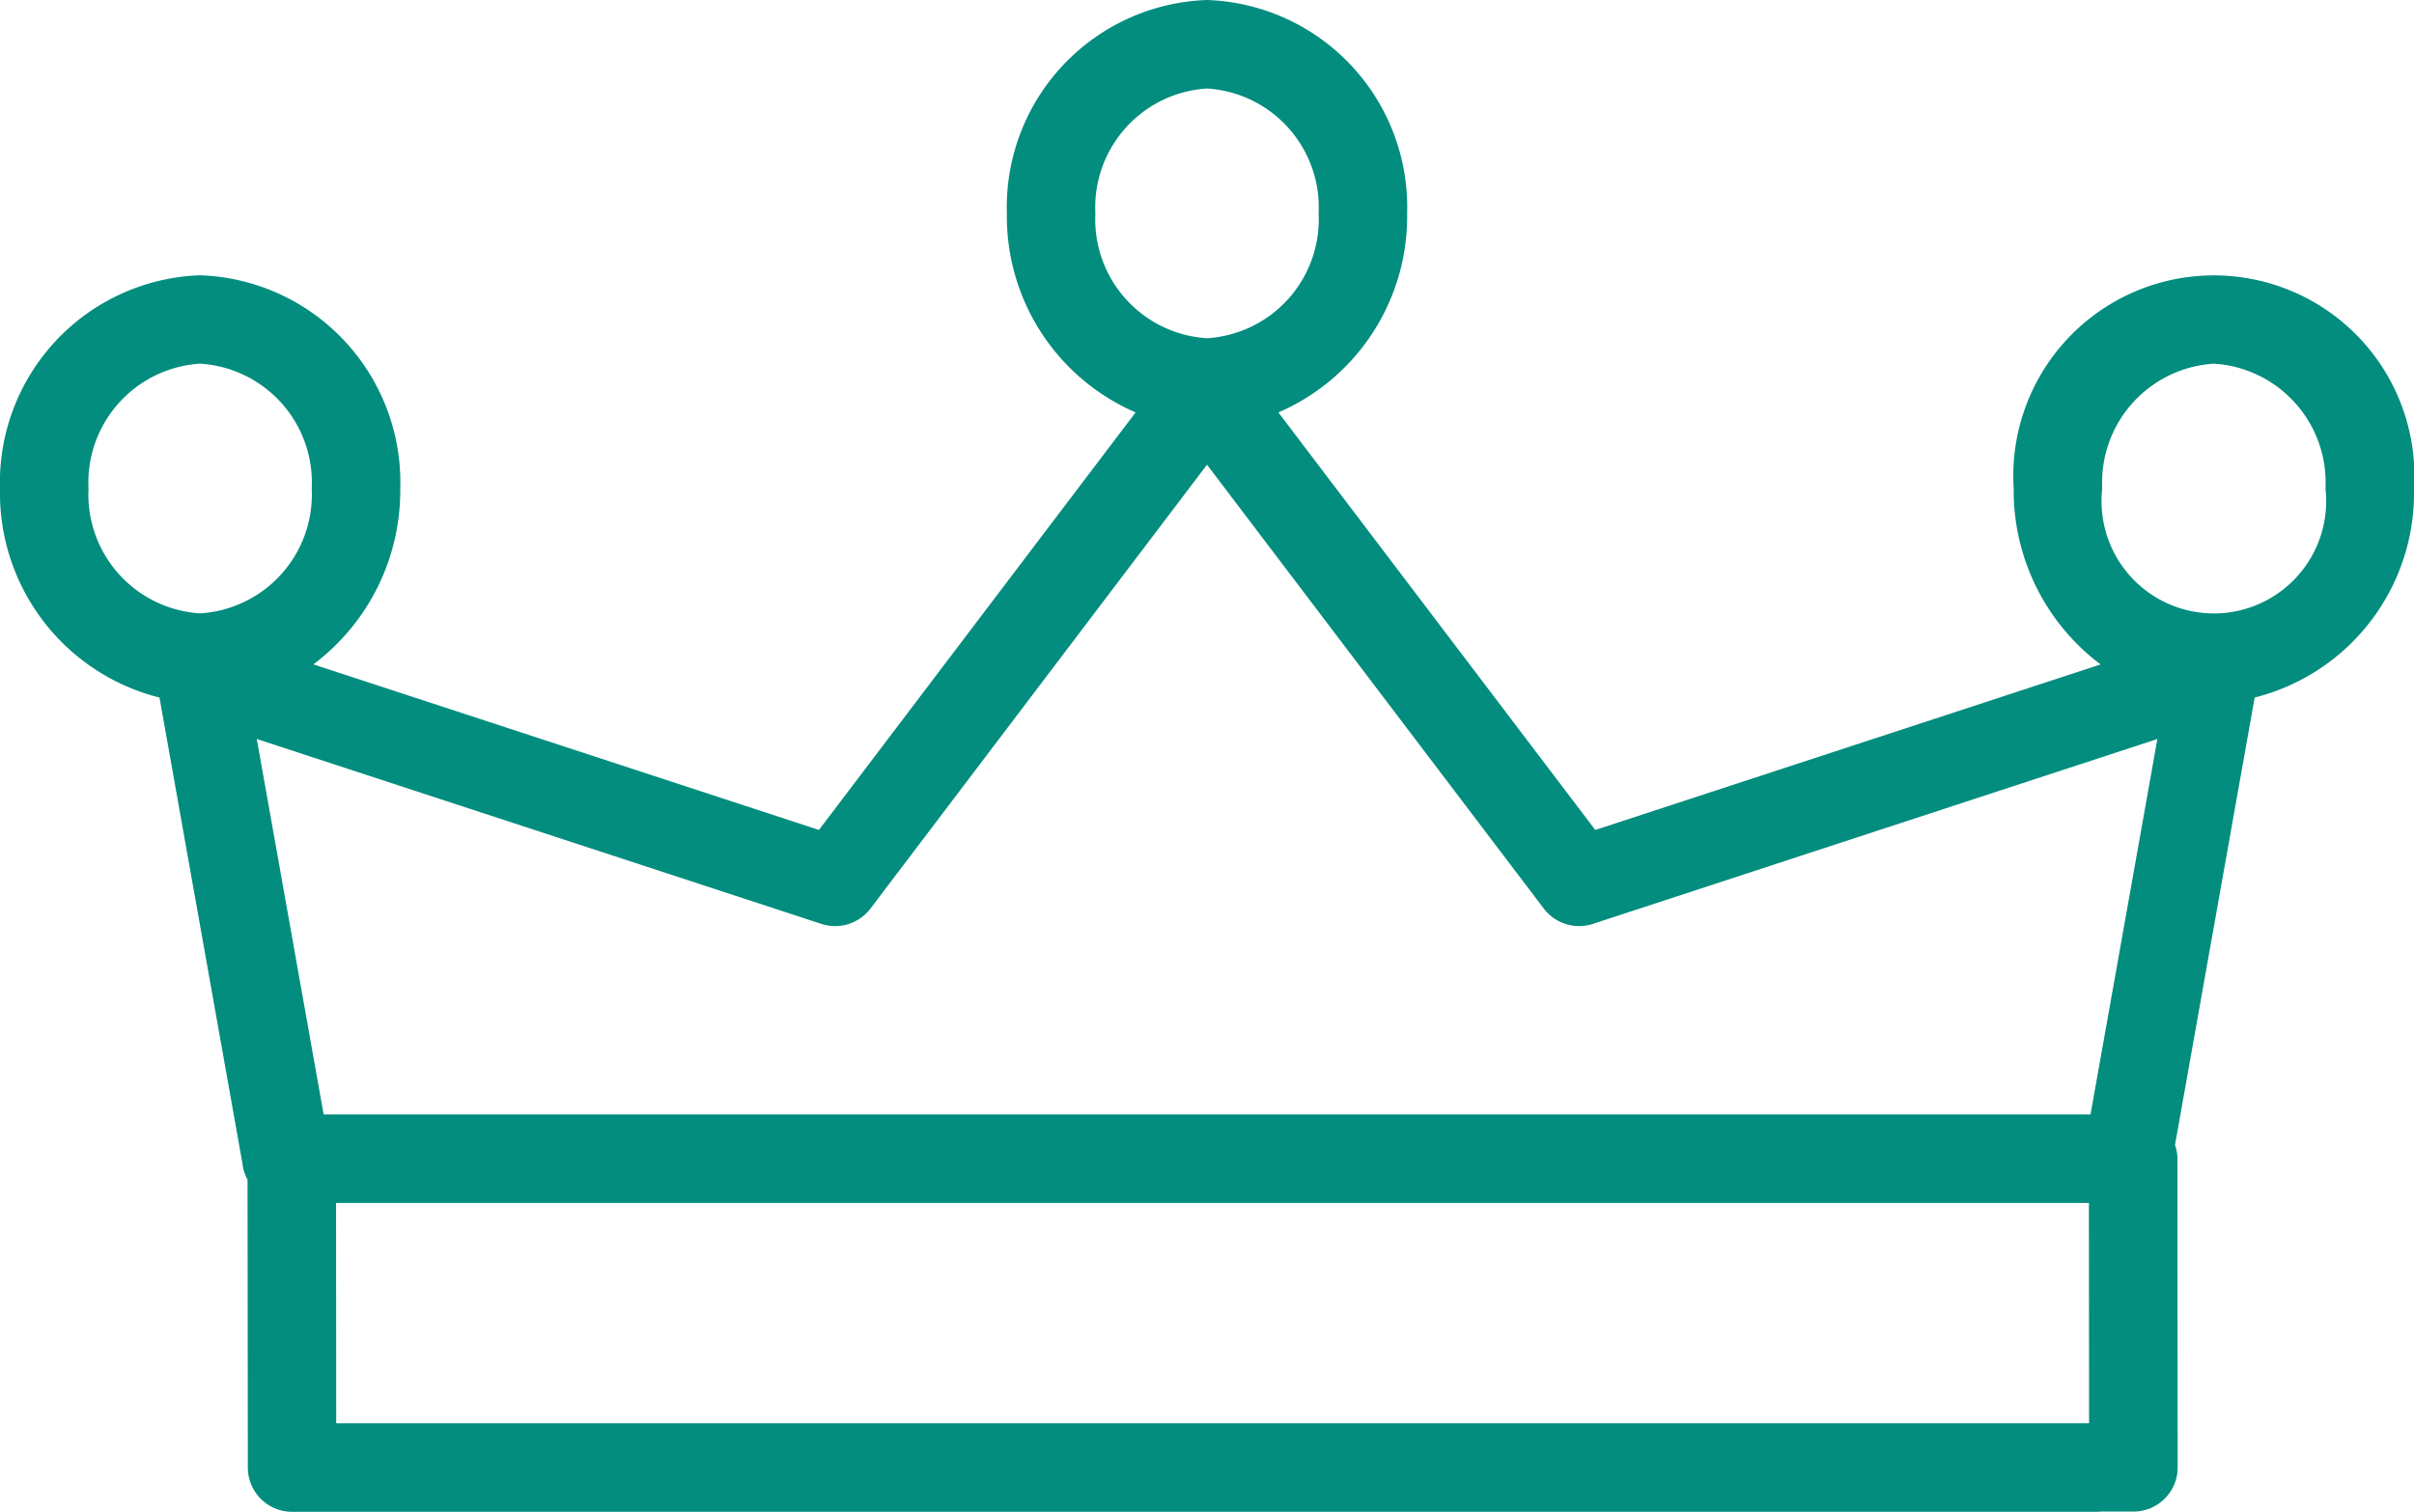 <svg id="Group_5372" data-name="Group 5372" xmlns="http://www.w3.org/2000/svg" xmlns:xlink="http://www.w3.org/1999/xlink" width="75" height="46.98" viewBox="0 0 75 46.98">
  <defs>
    <clipPath id="clip-path">
      <rect id="Rectangle_37" data-name="Rectangle 37" width="75" height="46.98" fill="#028d7e"/>
    </clipPath>
  </defs>
  <g id="Group_5371" data-name="Group 5371" clip-path="url(#clip-path)">
    <path id="Path_4644" data-name="Path 4644" d="M75,15.182a6.231,6.231,0,1,0-12.437,0,6.757,6.757,0,0,0,2.7,5.463l-15.7,5.143L39.718,12.815a6.634,6.634,0,0,0,4-6.186A6.441,6.441,0,0,0,37.5,0a6.441,6.441,0,0,0-6.218,6.629,6.636,6.636,0,0,0,4,6.185L25.443,25.788,9.736,20.643a6.756,6.756,0,0,0,2.7-5.461A6.441,6.441,0,0,0,6.218,8.553,6.441,6.441,0,0,0,0,15.182a6.552,6.552,0,0,0,4.955,6.492l2.576,14.47a1.344,1.344,0,0,0,.16.509L7.7,45.6a1.376,1.376,0,0,0,1.375,1.374h1.41c.012,0,.022,0,.034,0H65.184c.023,0,.044-.006.066-.007h1.032A1.374,1.374,0,0,0,67.658,45.6L67.65,36a1.357,1.357,0,0,0-.075-.427l2.475-13.9A6.552,6.552,0,0,0,75,15.182M68.782,11.3a3.7,3.7,0,0,1,3.468,3.879,3.49,3.49,0,1,1-6.936,0A3.7,3.7,0,0,1,68.782,11.3M37.5,2.75a3.7,3.7,0,0,1,3.468,3.879A3.7,3.7,0,0,1,37.5,10.509a3.7,3.7,0,0,1-3.468-3.879A3.7,3.7,0,0,1,37.5,2.75M25.519,28.707a1.376,1.376,0,0,0,1.524-.476L37.5,14.439,47.964,28.231a1.377,1.377,0,0,0,1.523.476l17.54-5.745L64.95,34.627l-54.895,0L7.978,22.962ZM64.9,37.378l.005,6.845-54.459,0-.005-6.845ZM2.75,15.182A3.7,3.7,0,0,1,6.218,11.3a3.7,3.7,0,0,1,3.467,3.879,3.7,3.7,0,0,1-3.467,3.879A3.7,3.7,0,0,1,2.75,15.182" fill="#028d7e"/>
  </g>
</svg>
